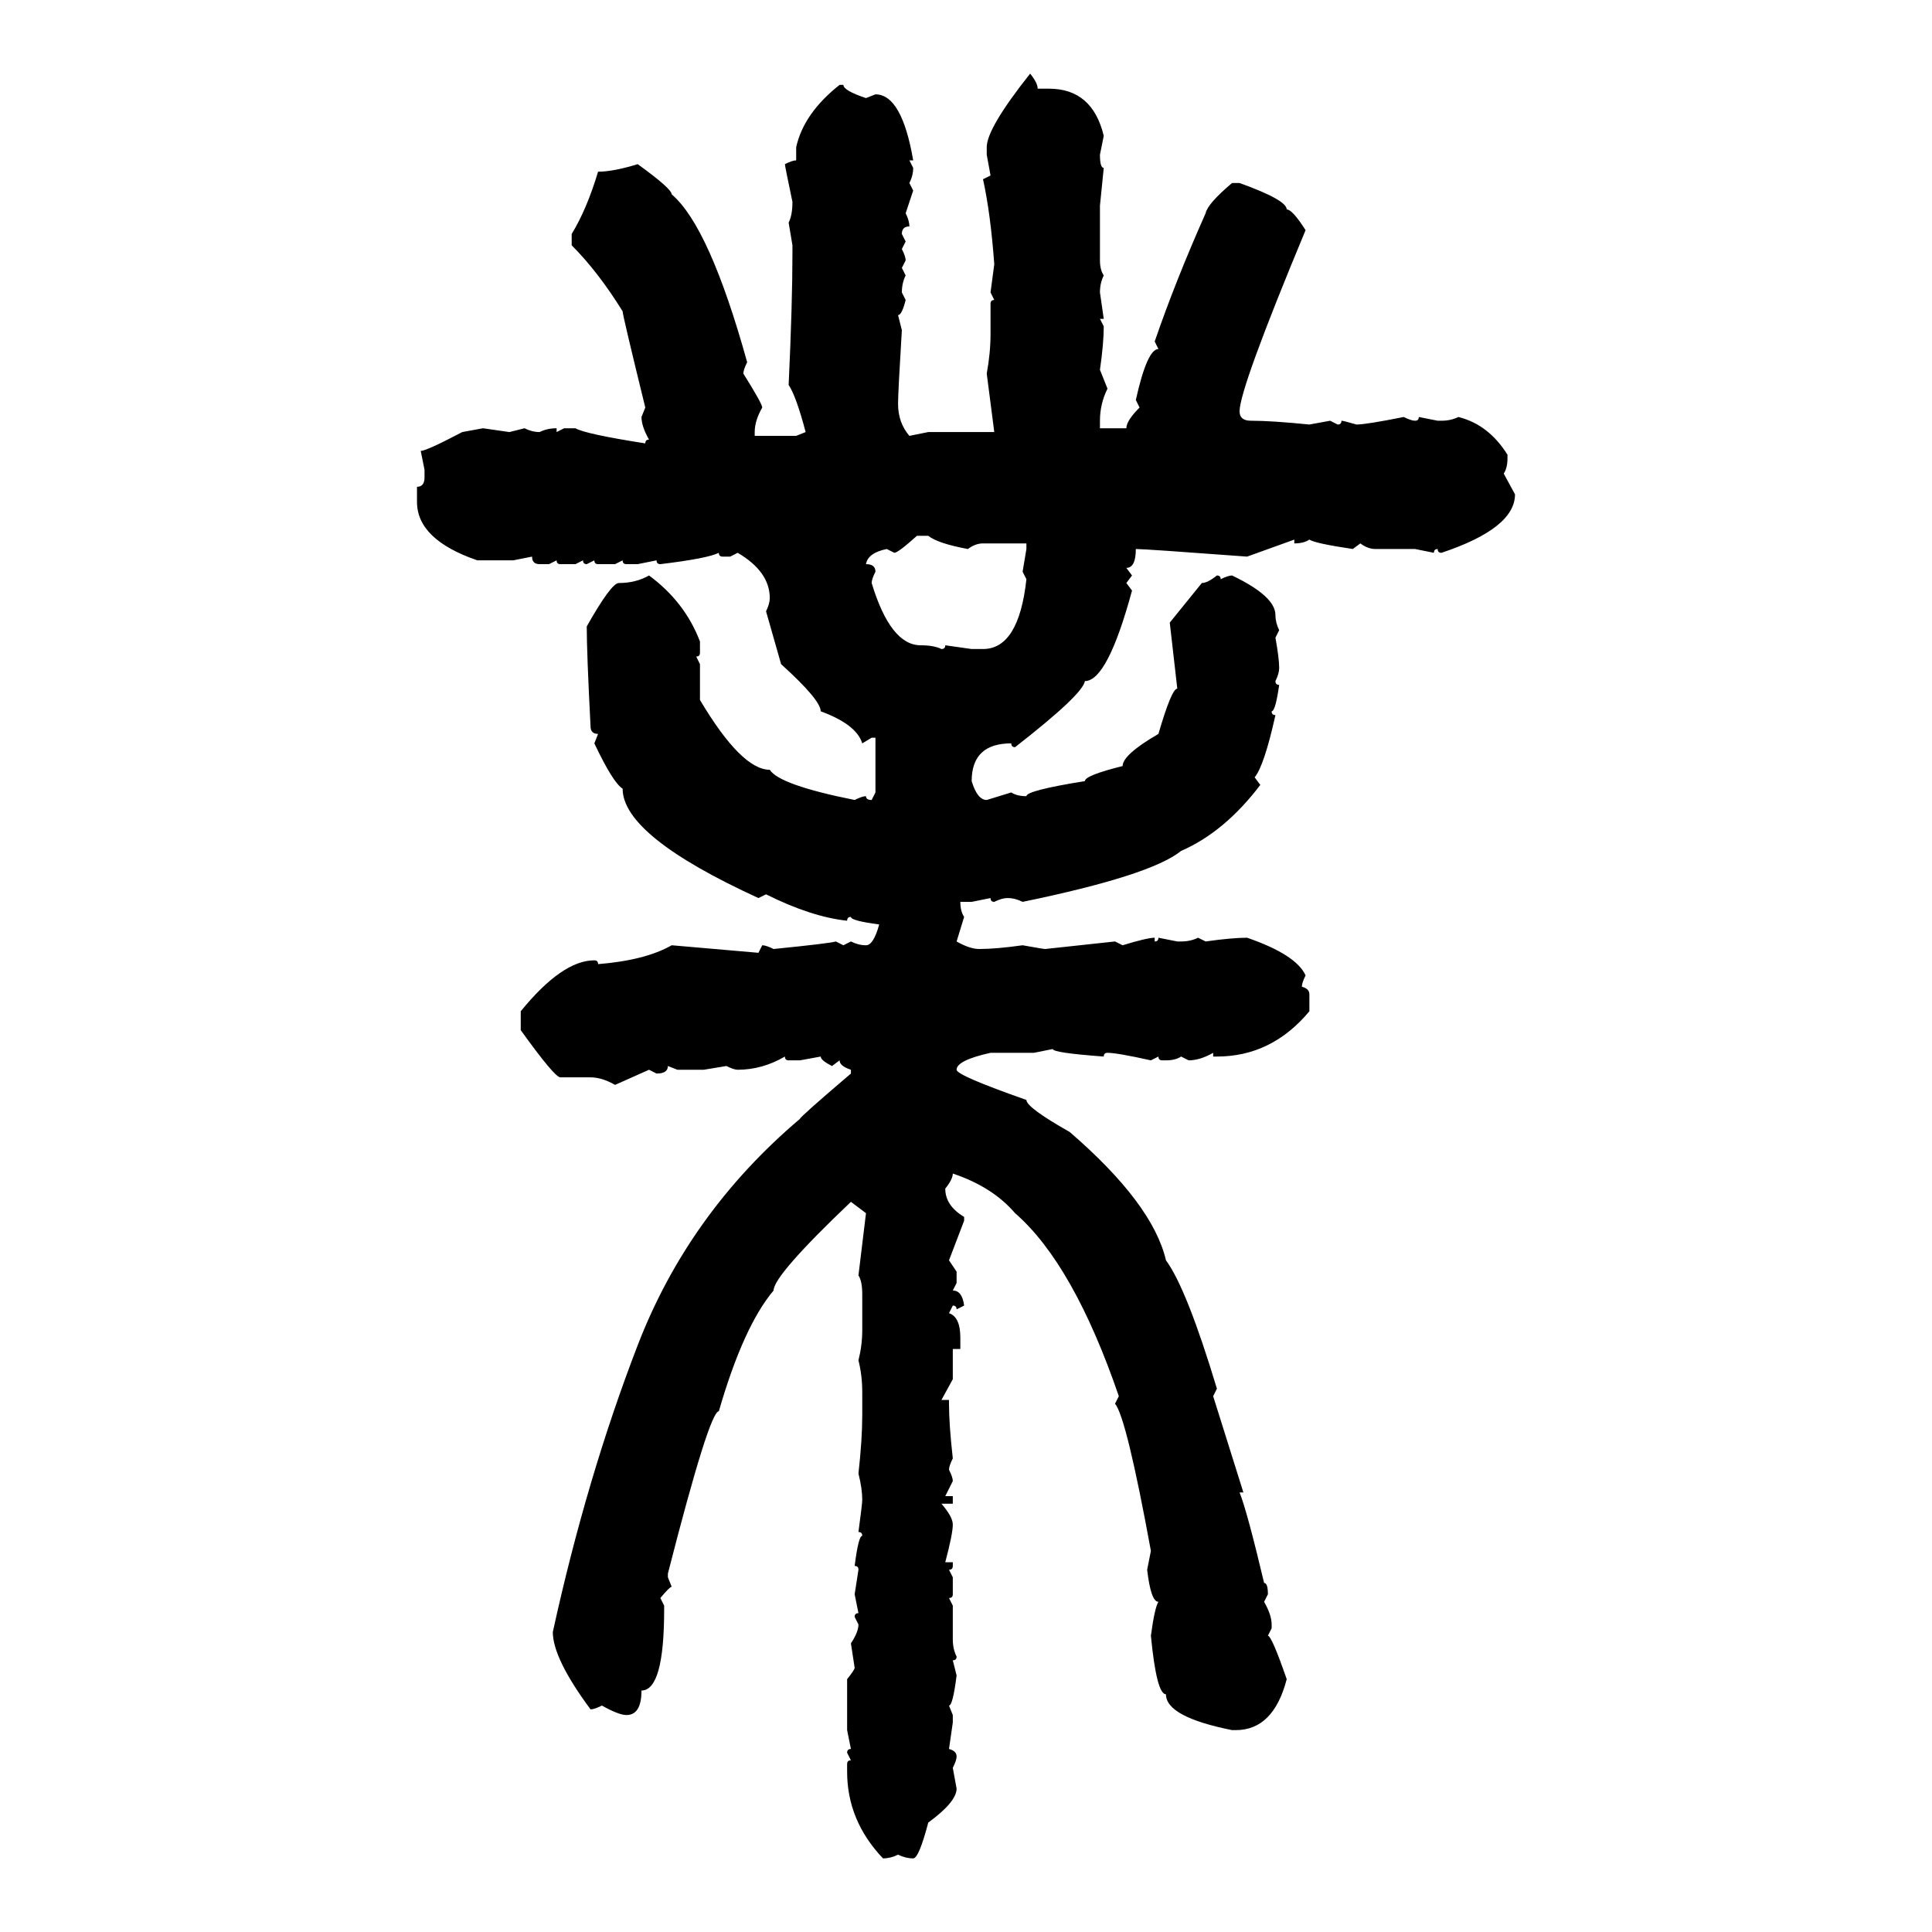 <svg xmlns="http://www.w3.org/2000/svg" xmlns:xlink="http://www.w3.org/1999/xlink" width="300" height="300"><path d="M159.96 11.43L159.96 11.43Q161.13 12.89 161.13 13.77L161.13 13.77L162.89 13.77Q169.63 13.77 171.39 21.09L171.39 21.09L170.80 24.02Q170.80 26.07 171.39 26.07L171.39 26.07L170.80 31.93L170.80 40.43Q170.80 41.89 171.39 42.77L171.39 42.77Q170.80 43.95 170.80 45.41L170.80 45.41L171.39 49.51L170.80 49.51L171.39 50.68Q171.39 53.32 170.80 57.42L170.80 57.42L171.97 60.35Q170.80 62.70 170.80 65.33L170.80 65.33L170.80 66.50L174.90 66.50Q174.90 65.33 176.95 63.28L176.95 63.28L176.37 62.11Q178.13 54.20 179.88 54.20L179.88 54.20L179.30 53.03Q182.52 43.65 187.21 33.11L187.21 33.11Q187.50 31.64 191.31 28.42L191.31 28.42L192.48 28.42Q199.80 31.05 199.80 32.52L199.80 32.52Q200.68 32.52 202.73 35.74L202.73 35.74Q192.48 60.35 192.48 63.87L192.48 63.87Q192.48 65.33 194.24 65.33L194.24 65.33Q197.46 65.33 203.32 65.92L203.32 65.92L206.54 65.33L207.71 65.92Q208.30 65.92 208.30 65.33L208.30 65.33Q208.59 65.33 210.64 65.92L210.64 65.92Q212.11 65.92 217.97 64.75L217.97 64.75Q219.14 65.33 219.73 65.33L219.73 65.33Q220.31 65.33 220.31 64.75L220.31 64.75L223.24 65.33L223.83 65.33Q225.29 65.33 226.46 64.75L226.46 64.75Q231.15 65.92 234.08 70.61L234.08 70.61L234.08 71.19Q234.08 72.66 233.50 73.54L233.50 73.54L235.25 76.76Q235.25 82.03 223.83 85.84L223.83 85.84Q223.24 85.84 223.24 85.25L223.24 85.25Q222.66 85.25 222.66 85.84L222.66 85.84L219.73 85.25L213.57 85.25Q212.40 85.25 211.23 84.38L211.23 84.38L210.06 85.25Q204.20 84.38 203.32 83.79L203.32 83.79Q202.44 84.38 200.98 84.38L200.98 84.38L200.98 83.79L193.65 86.43Q177.83 85.25 176.37 85.25L176.37 85.25Q176.37 88.18 174.90 88.18L174.90 88.18L175.78 89.36L174.90 90.53L175.78 91.70Q171.97 105.76 168.46 105.76L168.46 105.76Q168.16 107.81 157.62 116.02L157.62 116.02Q157.03 116.02 157.03 115.43L157.03 115.43Q150.88 115.43 150.88 121.29L150.88 121.29Q151.76 124.22 153.22 124.22L153.22 124.22L157.03 123.05Q157.91 123.63 159.38 123.63L159.38 123.63Q159.38 122.75 168.46 121.29L168.46 121.29Q168.46 120.41 174.32 118.95L174.32 118.95Q174.32 117.19 179.88 113.96L179.88 113.96Q181.93 106.93 182.81 106.93L182.81 106.93L181.64 96.68L186.62 90.53Q187.50 90.53 188.96 89.36L188.96 89.36Q189.55 89.36 189.55 89.94L189.55 89.94Q190.72 89.36 191.31 89.36L191.31 89.36Q198.05 92.58 198.05 95.51L198.05 95.51Q198.05 96.68 198.63 97.85L198.63 97.85L198.05 99.02Q198.63 102.25 198.63 103.71L198.63 103.71Q198.63 104.59 198.05 105.76L198.05 105.76Q198.05 106.35 198.63 106.35L198.63 106.35Q198.05 110.45 197.46 110.45L197.46 110.45Q197.46 111.04 198.05 111.04L198.05 111.04Q196.29 118.95 194.82 120.70L194.82 120.70L195.70 121.88Q190.14 129.20 183.40 132.13L183.40 132.13Q178.71 135.94 158.79 140.04L158.79 140.04Q157.62 139.45 156.45 139.45L156.45 139.45Q155.57 139.45 154.39 140.04L154.39 140.04Q153.81 140.04 153.81 139.45L153.81 139.45L150.88 140.04L149.12 140.04Q149.12 141.50 149.71 142.38L149.71 142.38L148.54 146.19Q150.59 147.36 152.05 147.36L152.05 147.36Q154.69 147.36 158.79 146.78L158.79 146.78Q162.01 147.36 162.30 147.36L162.30 147.36L173.14 146.19L174.32 146.78Q178.13 145.61 179.30 145.61L179.30 145.61L179.30 146.19Q179.88 146.19 179.88 145.61L179.88 145.61L182.81 146.19L183.40 146.19Q184.86 146.19 186.04 145.61L186.04 145.61L187.21 146.19Q191.31 145.61 193.65 145.61L193.65 145.61Q201.27 148.24 202.73 151.46L202.73 151.46Q202.15 152.64 202.15 153.22L202.15 153.22Q203.32 153.52 203.32 154.39L203.32 154.39L203.32 157.03Q197.46 164.06 188.96 164.06L188.96 164.06L188.38 164.06L188.38 163.48Q186.33 164.65 184.57 164.65L184.57 164.65L183.40 164.06Q182.52 164.65 181.05 164.65L181.05 164.65L180.47 164.65Q179.88 164.65 179.88 164.06L179.88 164.06L178.71 164.65Q173.44 163.48 171.97 163.48L171.97 163.48Q171.39 163.48 171.39 164.06L171.39 164.06Q163.48 163.48 163.48 162.89L163.48 162.89L160.55 163.48L153.81 163.48Q148.54 164.65 148.54 166.11L148.54 166.11Q148.54 166.99 159.38 170.80L159.38 170.80Q159.38 171.97 166.11 175.78L166.11 175.78Q179.00 186.91 181.05 195.70L181.05 195.70Q184.28 200.10 188.96 215.63L188.96 215.63L188.38 216.80L193.07 231.74L192.48 231.74Q193.65 234.67 196.29 245.80L196.29 245.80Q196.88 245.80 196.88 247.56L196.88 247.56L196.29 248.73Q197.46 250.78 197.46 252.25L197.46 252.25L197.46 252.83L196.88 254.00Q197.46 254.00 199.80 260.74L199.80 260.74Q197.75 268.65 191.89 268.65L191.89 268.65L191.31 268.65Q181.05 266.60 181.05 263.09L181.05 263.09Q179.59 263.09 178.71 254.00L178.71 254.00Q179.30 249.61 179.88 248.73L179.88 248.73Q178.71 248.73 178.13 243.75L178.13 243.75L178.71 240.82Q174.90 220.02 173.14 217.97L173.14 217.97L173.73 216.80Q166.70 196.29 157.62 188.38L157.62 188.38Q154.10 184.28 147.95 182.23L147.95 182.23Q147.95 183.11 146.78 184.57L146.78 184.57Q146.78 187.21 149.71 188.96L149.71 188.96L149.71 189.55L147.36 195.70L148.54 197.46L148.54 199.22L147.95 200.39Q149.41 200.39 149.71 202.73L149.71 202.73L148.54 203.32Q148.54 202.73 147.95 202.73L147.95 202.73L147.36 203.91Q149.12 204.49 149.12 207.71L149.12 207.71L149.12 209.47L147.95 209.47L147.95 214.16L146.19 217.38L147.36 217.38L147.36 217.97Q147.36 221.19 147.95 226.46L147.95 226.46Q147.36 227.64 147.36 228.22L147.36 228.22Q147.95 229.39 147.95 229.98L147.95 229.98L146.78 232.32L147.95 232.32L147.95 233.50L146.19 233.50Q147.95 235.55 147.95 236.72L147.95 236.72Q147.95 238.18 146.78 242.58L146.78 242.58L147.95 242.58L147.95 243.16Q147.95 243.75 147.36 243.75L147.36 243.75L147.95 244.92L147.95 247.56Q147.95 248.14 147.36 248.14L147.36 248.14L147.95 249.32L147.95 254.59Q147.95 256.05 148.54 257.23L148.54 257.23Q148.54 257.81 147.95 257.81L147.95 257.81L148.54 260.16Q147.95 264.84 147.36 264.84L147.36 264.84L147.95 266.31L147.95 267.48L147.36 271.58Q148.54 271.88 148.54 272.75L148.54 272.75Q148.54 273.34 147.95 274.51L147.95 274.51L148.54 277.73Q148.54 279.79 144.14 283.01L144.14 283.01Q142.68 288.57 141.80 288.57L141.80 288.57Q140.63 288.57 139.45 287.99L139.45 287.99Q138.28 288.57 137.11 288.57L137.11 288.57Q131.54 282.71 131.54 275.10L131.54 275.10L131.54 273.93Q131.54 273.34 132.13 273.34L132.13 273.34L131.54 272.17Q131.54 271.58 132.13 271.58L132.13 271.58L131.54 268.65L131.54 260.74Q132.71 259.28 132.71 258.98L132.71 258.98L132.13 255.18Q133.30 253.42 133.30 252.25L133.30 252.25L132.71 251.07Q132.71 250.49 133.30 250.49L133.30 250.49L132.71 247.56L133.30 243.75Q133.30 243.16 132.71 243.16L132.71 243.16Q133.30 238.48 133.89 238.48L133.89 238.48Q133.89 237.89 133.30 237.89L133.30 237.89Q133.89 233.50 133.89 232.91L133.89 232.91Q133.89 231.15 133.30 228.81L133.30 228.81Q133.89 223.54 133.89 219.73L133.89 219.73L133.89 216.21Q133.89 213.57 133.30 211.23L133.30 211.23Q133.89 208.89 133.89 206.54L133.89 206.54L133.89 200.98Q133.89 198.93 133.30 198.05L133.30 198.05L134.47 188.38L132.13 186.62Q120.12 198.05 120.12 200.39L120.12 200.39Q115.43 205.96 111.62 219.14L111.62 219.14Q110.16 219.14 103.71 244.34L103.71 244.34L103.71 244.92L104.30 246.39Q104.00 246.39 102.54 248.14L102.54 248.14L103.13 249.32L103.13 249.90Q103.13 262.50 99.61 262.50L99.61 262.50Q99.61 266.31 97.27 266.31L97.27 266.31Q96.09 266.31 93.46 264.84L93.46 264.84Q92.29 265.43 91.70 265.43L91.70 265.43Q85.84 257.52 85.84 253.42L85.84 253.42Q91.11 229.39 99.02 208.89L99.02 208.89Q106.93 188.38 124.22 173.73L124.22 173.73Q124.22 173.44 132.13 166.70L132.13 166.70L132.13 166.11Q130.37 165.53 130.37 164.65L130.37 164.65L129.20 165.53Q127.44 164.65 127.44 164.06L127.44 164.06L124.22 164.65L122.46 164.65Q121.88 164.65 121.88 164.06L121.88 164.06Q118.36 166.11 114.55 166.11L114.55 166.11Q113.96 166.11 112.79 165.53L112.79 165.53L109.28 166.11L105.18 166.11L103.71 165.53Q103.71 166.70 101.95 166.70L101.95 166.70L100.78 166.11L95.51 168.46Q93.46 167.29 91.70 167.29L91.70 167.29L87.01 167.29Q86.13 167.29 80.86 159.96L80.86 159.96L80.86 157.03Q87.30 149.12 92.29 149.12L92.29 149.12Q92.87 149.12 92.87 149.71L92.87 149.71Q100.20 149.12 104.30 146.78L104.30 146.78L117.77 147.95L118.36 146.78Q118.95 146.78 120.12 147.36L120.12 147.36Q128.91 146.48 129.79 146.19L129.79 146.19L130.96 146.78L132.13 146.19Q133.30 146.78 134.47 146.78L134.47 146.78Q135.64 146.78 136.52 143.55L136.52 143.55Q132.13 142.97 132.13 142.38L132.13 142.38Q131.54 142.38 131.54 142.97L131.54 142.97Q125.98 142.38 118.95 138.87L118.95 138.87L117.77 139.45Q96.68 129.79 96.68 122.46L96.68 122.46Q95.21 121.58 92.29 115.43L92.29 115.43L92.87 113.96Q91.70 113.96 91.70 112.79L91.70 112.79Q91.11 101.37 91.11 97.27L91.11 97.27Q94.92 90.53 96.09 90.53L96.09 90.53Q98.73 90.53 100.78 89.36L100.78 89.36Q106.35 93.46 108.69 99.61L108.69 99.61L108.69 101.37Q108.69 101.95 108.11 101.95L108.11 101.95L108.69 103.13L108.69 108.69Q115.14 119.53 119.53 119.53L119.53 119.53Q121.00 121.88 132.71 124.22L132.71 124.22Q133.89 123.63 134.47 123.63L134.47 123.63Q134.47 124.22 135.35 124.22L135.35 124.22L135.94 123.05L135.94 114.55L135.35 114.55L133.89 115.43Q133.01 112.50 127.44 110.45L127.44 110.45Q127.44 108.69 121.29 103.13L121.29 103.13L118.95 94.92Q119.53 93.75 119.53 92.87L119.53 92.87Q119.53 88.77 114.55 85.84L114.55 85.84L113.38 86.43L112.21 86.43Q111.62 86.43 111.62 85.84L111.62 85.84Q109.86 86.72 102.54 87.60L102.54 87.60Q101.95 87.60 101.95 87.01L101.95 87.01L99.02 87.60L97.27 87.60Q96.68 87.60 96.68 87.01L96.68 87.01L95.51 87.60L92.87 87.60Q92.29 87.60 92.29 87.01L92.29 87.01L91.11 87.60Q90.53 87.60 90.53 87.01L90.53 87.01L89.36 87.60L87.01 87.60Q86.43 87.60 86.43 87.01L86.43 87.01L85.25 87.60L83.79 87.60Q82.62 87.60 82.62 86.43L82.62 86.43L79.69 87.01L74.12 87.01Q64.75 83.79 64.75 77.93L64.75 77.93L64.75 75.59Q65.92 75.59 65.92 74.12L65.92 74.12L65.92 72.95L65.33 70.02Q66.21 70.02 71.78 67.09L71.78 67.09L75 66.50L79.10 67.09L81.45 66.50Q82.62 67.09 83.79 67.09L83.79 67.09Q84.96 66.50 86.43 66.50L86.43 66.50L86.43 67.09L87.60 66.50L89.36 66.50Q90.82 67.38 100.20 68.85L100.20 68.85Q100.20 68.26 100.78 68.26L100.78 68.26Q99.61 66.21 99.61 64.75L99.61 64.75L100.20 63.28Q96.68 48.93 96.68 48.34L96.68 48.34Q92.87 42.19 88.77 38.09L88.77 38.09L88.77 36.33Q91.11 32.52 92.87 26.66L92.87 26.66Q95.21 26.66 99.02 25.49L99.02 25.49Q104.30 29.30 104.30 30.18L104.30 30.18Q110.16 35.16 116.02 56.25L116.02 56.25Q115.43 57.42 115.43 58.01L115.43 58.01Q118.36 62.70 118.36 63.28L118.36 63.28Q117.19 65.33 117.19 67.09L117.19 67.09L117.19 67.68L123.63 67.68L125.10 67.09Q123.63 61.52 122.46 59.77L122.46 59.77Q123.05 47.17 123.05 39.26L123.05 39.26L123.05 38.09L122.46 34.57Q123.05 33.40 123.05 31.35L123.05 31.35Q121.88 25.78 121.88 25.49L121.88 25.49Q123.05 24.90 123.63 24.90L123.63 24.90L123.63 22.85Q124.80 17.58 130.37 13.18L130.37 13.18L130.96 13.18Q130.96 14.06 134.47 15.23L134.47 15.23L135.94 14.65Q140.04 14.65 141.80 24.90L141.80 24.90L141.21 24.90L141.80 26.07Q141.80 27.25 141.21 28.42L141.21 28.42L141.80 29.59L140.63 33.11Q141.21 34.28 141.21 35.16L141.21 35.16Q140.04 35.16 140.04 36.33L140.04 36.33L140.63 37.50L140.04 38.67Q140.63 39.84 140.63 40.43L140.63 40.43L140.04 41.60L140.63 42.77Q140.04 43.95 140.04 45.41L140.04 45.41L140.63 46.58Q140.04 48.93 139.45 48.93L139.45 48.93L140.04 51.27Q139.45 60.94 139.45 62.70L139.45 62.70Q139.45 65.63 141.21 67.68L141.21 67.68L144.14 67.09L154.39 67.09L153.22 58.01Q153.81 54.79 153.81 51.86L153.81 51.86L153.81 47.17Q153.81 46.58 154.39 46.58L154.39 46.58L153.81 45.41L154.39 41.02Q153.81 33.11 152.64 27.83L152.64 27.83L153.81 27.25L153.22 24.02L153.22 22.85Q153.22 19.92 159.96 11.43ZM138.87 85.84L138.87 85.84L137.70 85.25Q134.77 85.84 134.47 87.60L134.47 87.60Q135.94 87.60 135.94 88.77L135.94 88.77Q135.35 89.94 135.35 90.53L135.35 90.53Q138.28 100.20 142.97 100.20L142.97 100.20Q145.02 100.20 146.19 100.78L146.19 100.78Q146.78 100.78 146.78 100.20L146.78 100.20L150.88 100.78L152.64 100.78Q158.20 100.78 159.38 89.94L159.38 89.94L158.79 88.77L159.38 85.25L159.38 84.38L152.64 84.38Q151.46 84.38 150.29 85.25L150.29 85.25Q145.61 84.38 144.14 83.20L144.14 83.20L142.38 83.20Q139.45 85.84 138.87 85.84Z"/></svg>